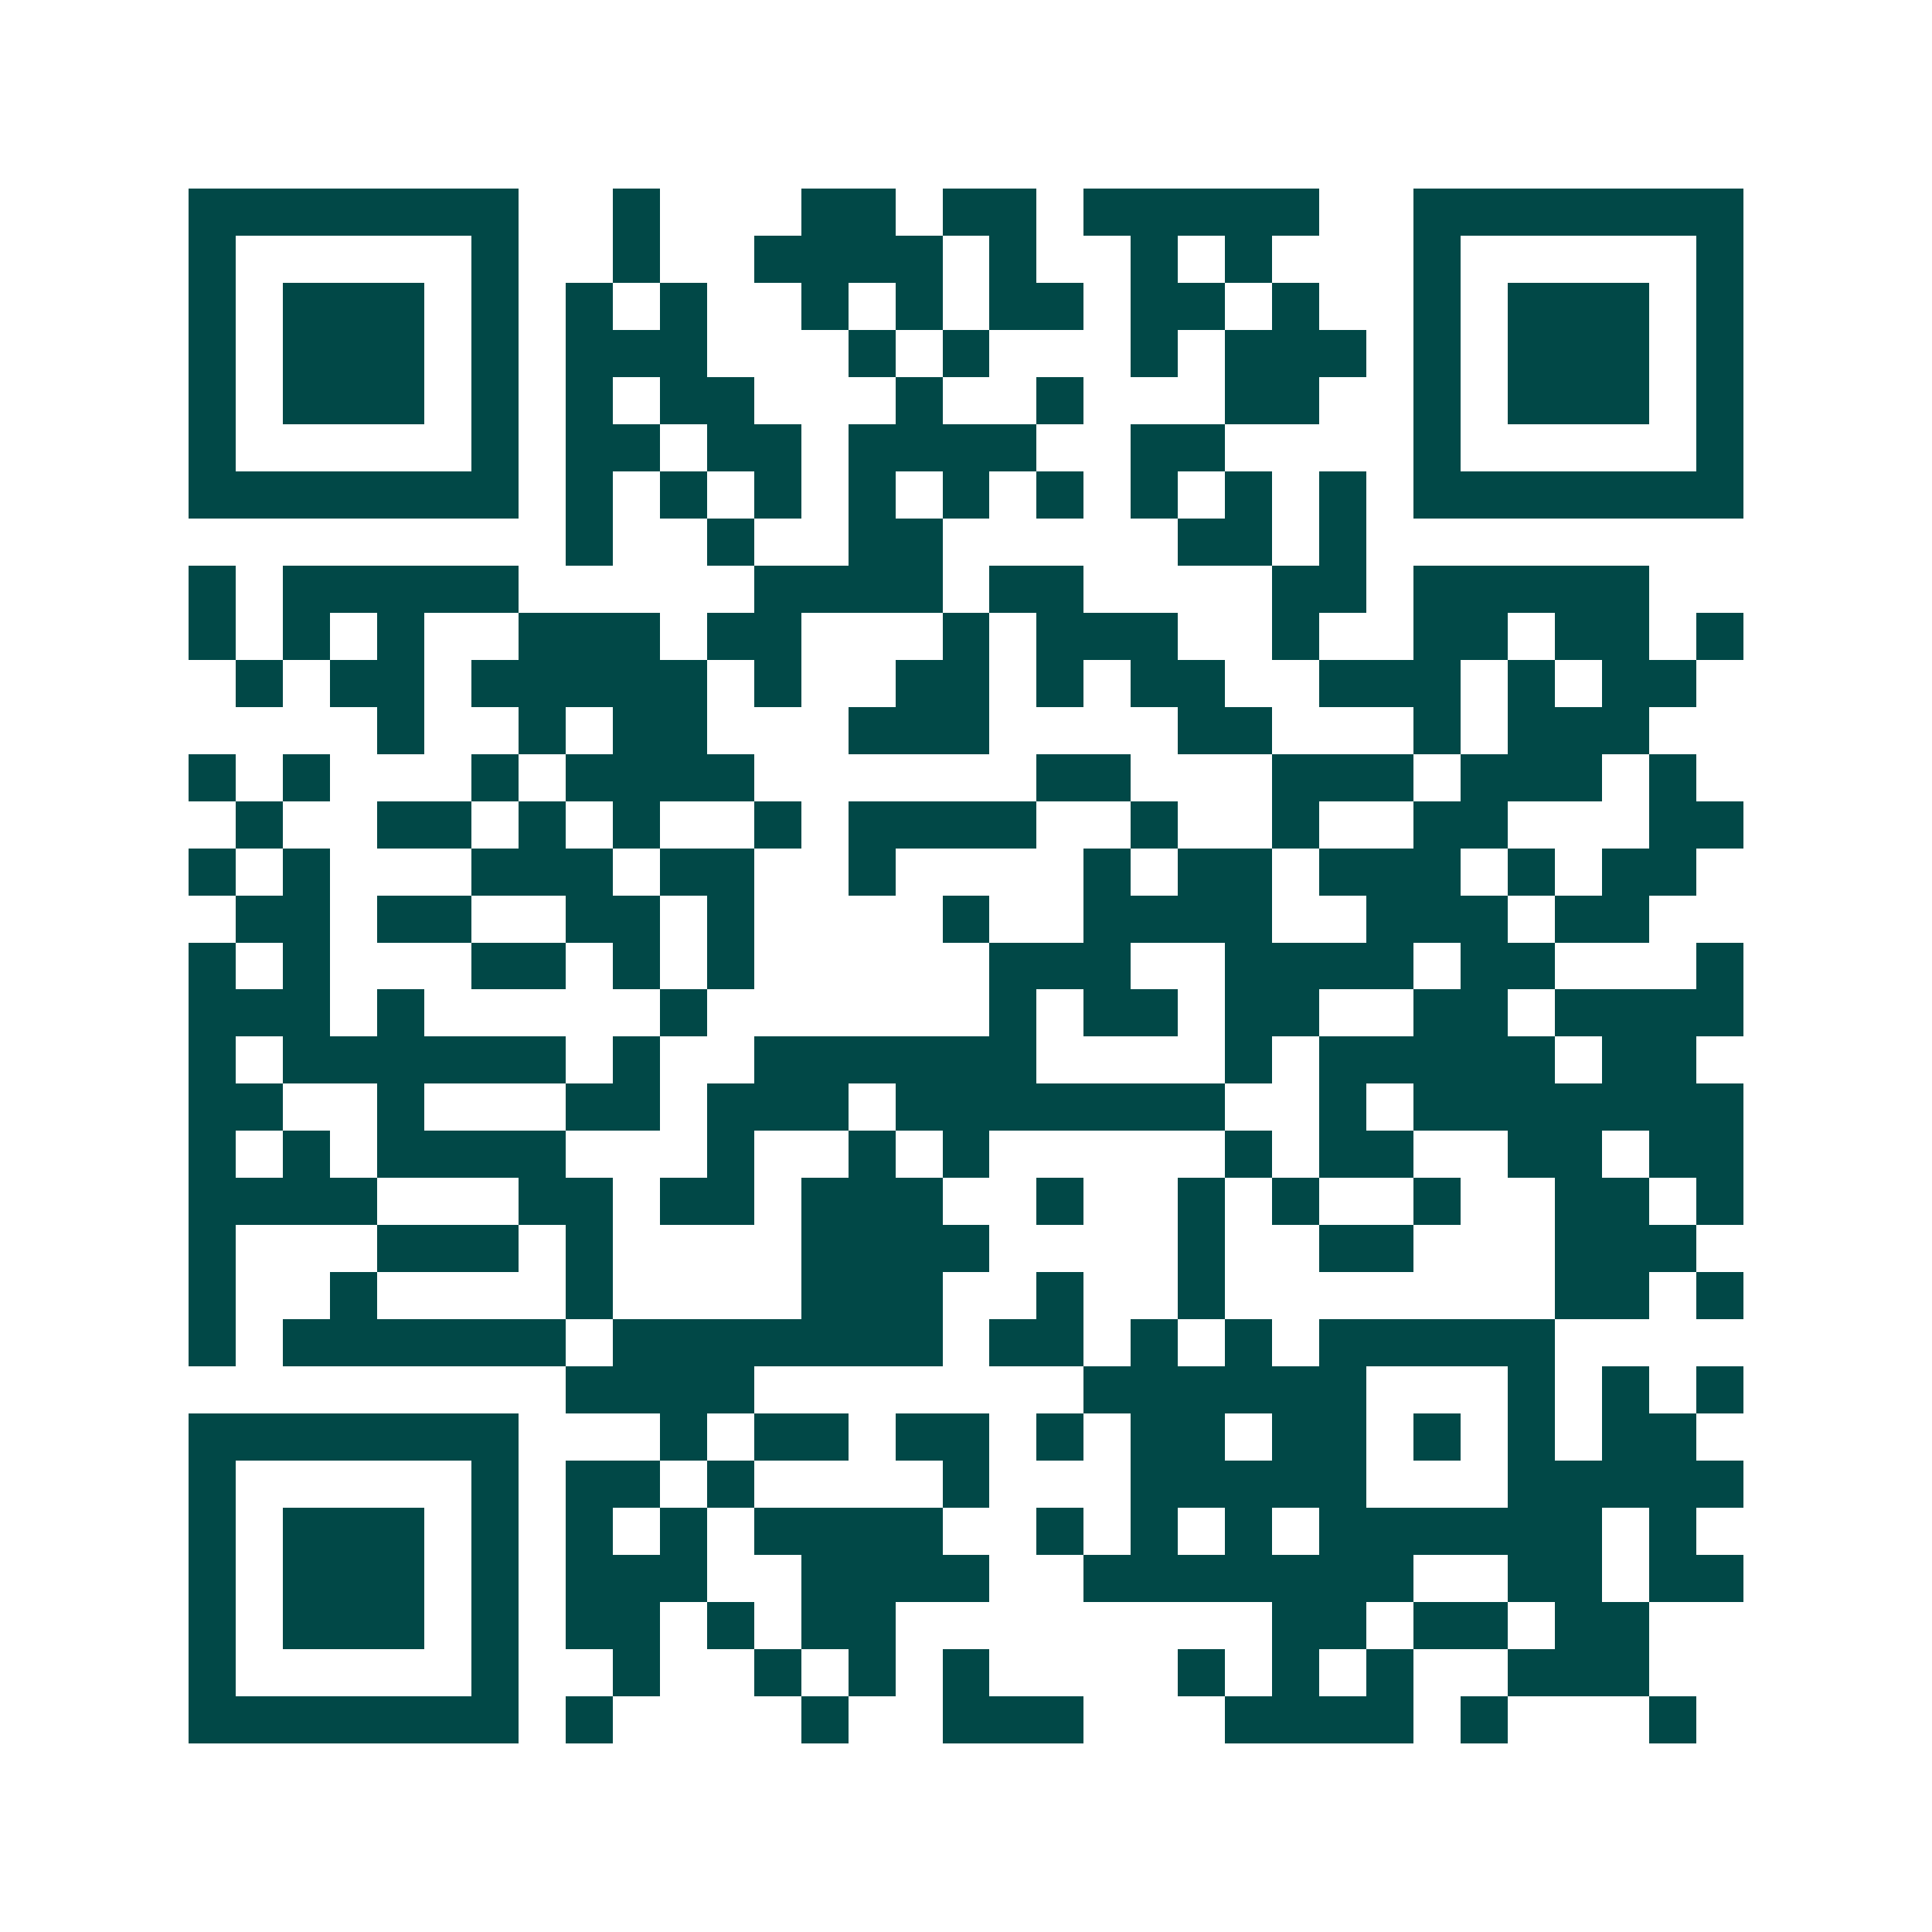 <svg xmlns="http://www.w3.org/2000/svg" width="200" height="200" viewBox="0 0 41 41" shape-rendering="crispEdges"><path fill="#ffffff" d="M0 0h41v41H0z"/><path stroke="#014847" d="M4 4.5h7m2 0h1m3 0h2m1 0h2m1 0h5m2 0h7M4 5.5h1m5 0h1m2 0h1m2 0h4m1 0h1m2 0h1m1 0h1m3 0h1m5 0h1M4 6.5h1m1 0h3m1 0h1m1 0h1m1 0h1m2 0h1m1 0h1m1 0h2m1 0h2m1 0h1m2 0h1m1 0h3m1 0h1M4 7.5h1m1 0h3m1 0h1m1 0h3m3 0h1m1 0h1m3 0h1m1 0h3m1 0h1m1 0h3m1 0h1M4 8.5h1m1 0h3m1 0h1m1 0h1m1 0h2m3 0h1m2 0h1m3 0h2m2 0h1m1 0h3m1 0h1M4 9.5h1m5 0h1m1 0h2m1 0h2m1 0h4m2 0h2m4 0h1m5 0h1M4 10.5h7m1 0h1m1 0h1m1 0h1m1 0h1m1 0h1m1 0h1m1 0h1m1 0h1m1 0h1m1 0h7M12 11.5h1m2 0h1m2 0h2m5 0h2m1 0h1M4 12.5h1m1 0h5m5 0h4m1 0h2m4 0h2m1 0h5M4 13.5h1m1 0h1m1 0h1m2 0h3m1 0h2m3 0h1m1 0h3m2 0h1m2 0h2m1 0h2m1 0h1M5 14.5h1m1 0h2m1 0h5m1 0h1m2 0h2m1 0h1m1 0h2m2 0h3m1 0h1m1 0h2M8 15.5h1m2 0h1m1 0h2m3 0h3m4 0h2m3 0h1m1 0h3M4 16.5h1m1 0h1m3 0h1m1 0h4m6 0h2m3 0h3m1 0h3m1 0h1M5 17.5h1m2 0h2m1 0h1m1 0h1m2 0h1m1 0h4m2 0h1m2 0h1m2 0h2m3 0h2M4 18.5h1m1 0h1m3 0h3m1 0h2m2 0h1m4 0h1m1 0h2m1 0h3m1 0h1m1 0h2M5 19.5h2m1 0h2m2 0h2m1 0h1m4 0h1m2 0h4m2 0h3m1 0h2M4 20.5h1m1 0h1m3 0h2m1 0h1m1 0h1m5 0h3m2 0h4m1 0h2m3 0h1M4 21.5h3m1 0h1m5 0h1m6 0h1m1 0h2m1 0h2m2 0h2m1 0h4M4 22.5h1m1 0h6m1 0h1m2 0h6m4 0h1m1 0h5m1 0h2M4 23.5h2m2 0h1m3 0h2m1 0h3m1 0h7m2 0h1m1 0h7M4 24.5h1m1 0h1m1 0h4m3 0h1m2 0h1m1 0h1m5 0h1m1 0h2m2 0h2m1 0h2M4 25.5h4m3 0h2m1 0h2m1 0h3m2 0h1m2 0h1m1 0h1m2 0h1m2 0h2m1 0h1M4 26.5h1m3 0h3m1 0h1m4 0h4m4 0h1m2 0h2m3 0h3M4 27.5h1m2 0h1m4 0h1m4 0h3m2 0h1m2 0h1m7 0h2m1 0h1M4 28.5h1m1 0h6m1 0h7m1 0h2m1 0h1m1 0h1m1 0h5M12 29.5h4m7 0h6m3 0h1m1 0h1m1 0h1M4 30.5h7m3 0h1m1 0h2m1 0h2m1 0h1m1 0h2m1 0h2m1 0h1m1 0h1m1 0h2M4 31.5h1m5 0h1m1 0h2m1 0h1m4 0h1m3 0h5m3 0h5M4 32.5h1m1 0h3m1 0h1m1 0h1m1 0h1m1 0h4m2 0h1m1 0h1m1 0h1m1 0h6m1 0h1M4 33.5h1m1 0h3m1 0h1m1 0h3m2 0h4m2 0h7m2 0h2m1 0h2M4 34.5h1m1 0h3m1 0h1m1 0h2m1 0h1m1 0h2m8 0h2m1 0h2m1 0h2M4 35.5h1m5 0h1m2 0h1m2 0h1m1 0h1m1 0h1m4 0h1m1 0h1m1 0h1m2 0h3M4 36.5h7m1 0h1m4 0h1m2 0h3m3 0h4m1 0h1m3 0h1"/></svg>

